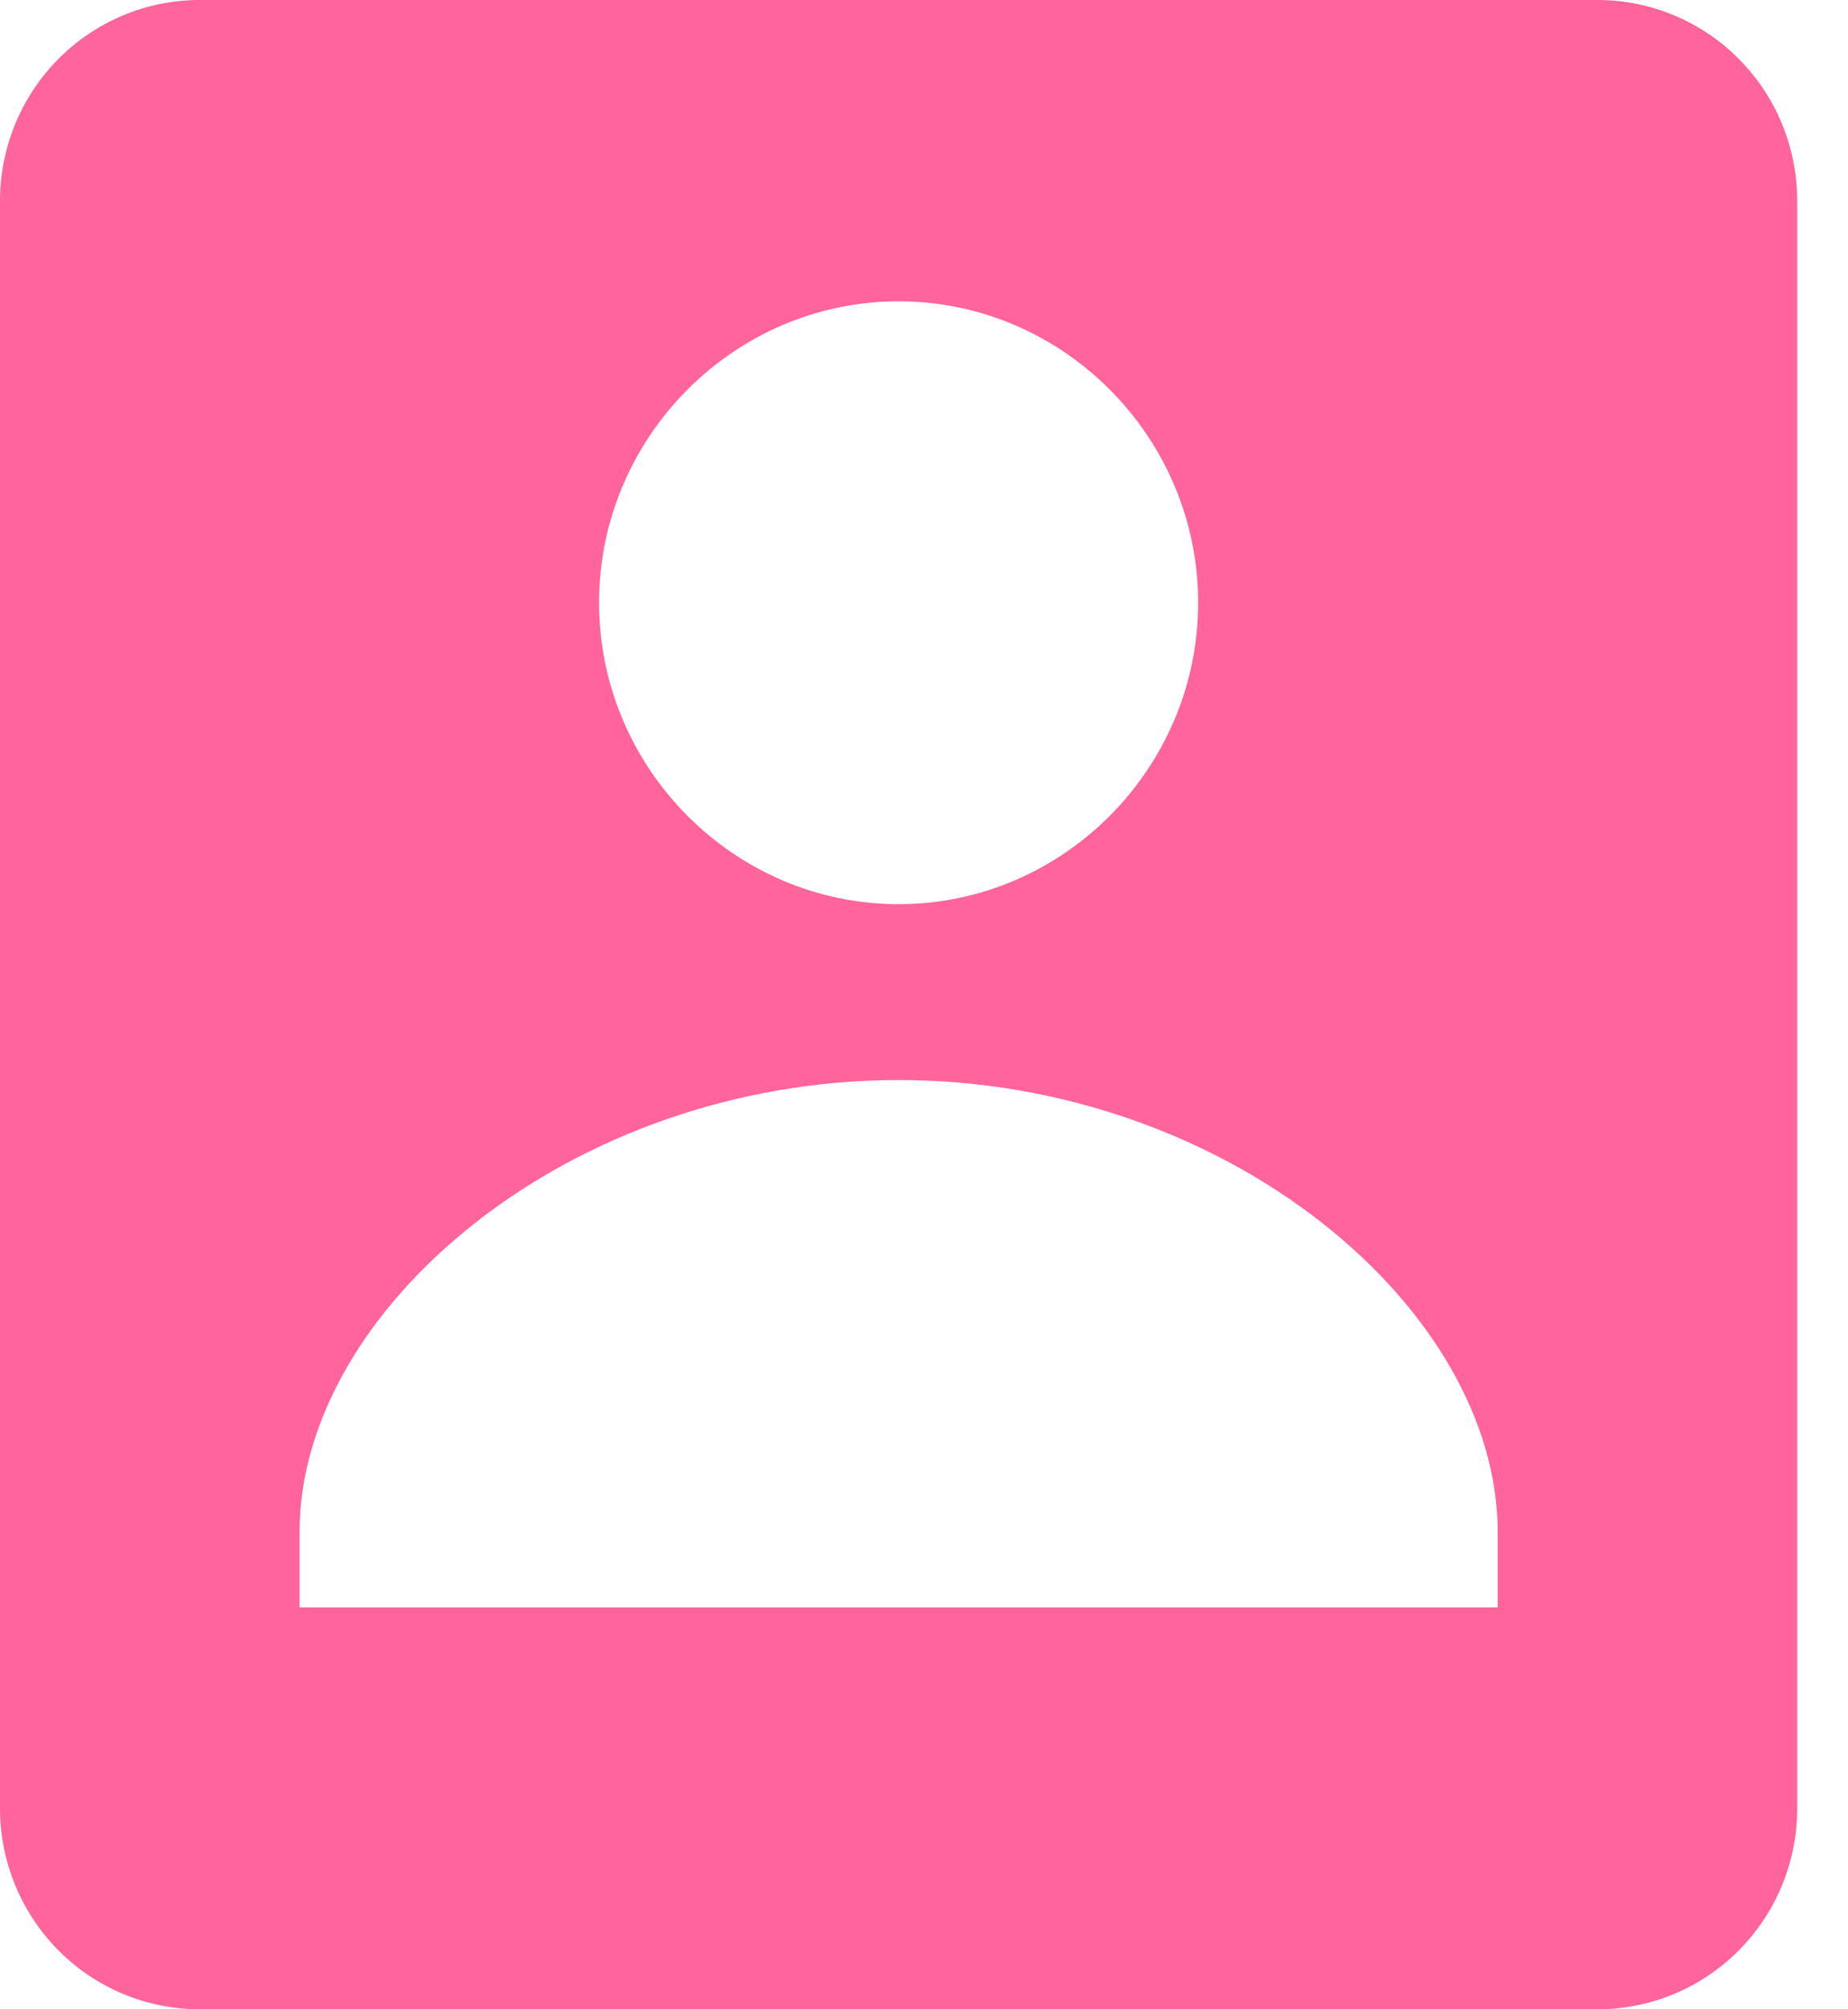 <svg width="23" height="25" viewBox="0 0 23 25" fill="none" xmlns="http://www.w3.org/2000/svg">
<path d="M3.728 25H19.883C20.542 25 21.174 24.737 21.64 24.268C22.107 23.799 22.368 23.163 22.368 22.5V2.5C22.368 1.837 22.107 1.201 21.64 0.732C21.174 0.263 20.542 0 19.883 0H2.485C1.826 0 1.194 0.263 0.728 0.732C0.262 1.201 0 1.837 0 2.5V22.5C0 23.163 0.262 23.799 0.728 24.268C1.194 24.737 1.826 25 2.485 25H3.728ZM11.184 3.749C13.231 3.749 14.912 5.438 14.912 7.499C14.912 9.559 13.231 11.25 11.184 11.25C9.137 11.25 7.456 9.559 7.456 7.499C7.456 5.438 9.137 3.749 11.184 3.749V3.749ZM3.728 19.062C3.728 16.289 7.09 13.438 11.184 13.438C15.279 13.438 18.64 16.289 18.64 19.062V20H3.728V19.062Z" fill="#FF649C"/>
</svg>
